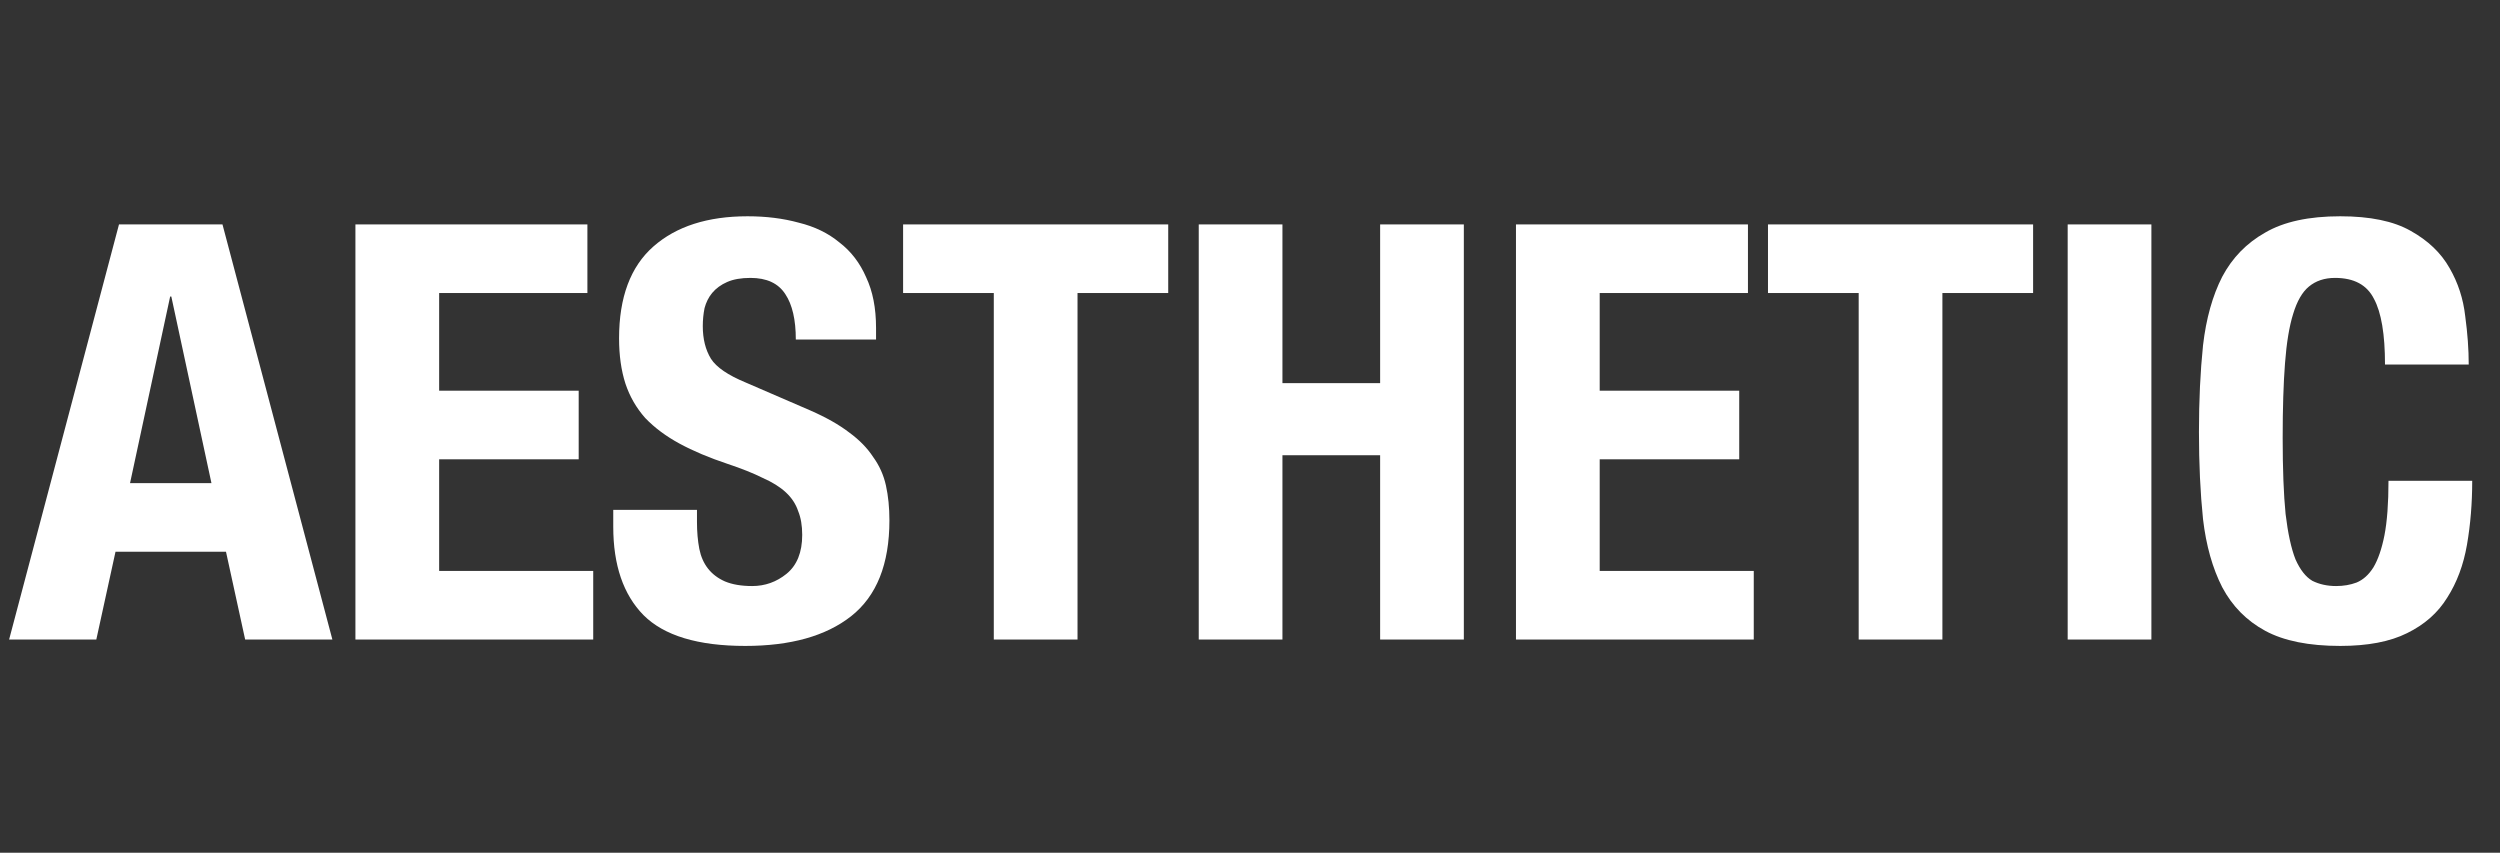 <svg xmlns="http://www.w3.org/2000/svg" fill="none" viewBox="0 0 129 44" height="44" width="129">
<rect x="0" y="0" width="129" height="44" fill="#333333" stroke="none"/>
<path fill="white" d="M123.066 18.81C123.066 17.25 122.876 16.12 122.496 15.42C122.136 14.7 121.466 14.34 120.486 14.34C119.946 14.34 119.496 14.49 119.136 14.79C118.796 15.07 118.526 15.54 118.326 16.2C118.126 16.84 117.986 17.69 117.906 18.75C117.826 19.79 117.786 21.07 117.786 22.59C117.786 24.21 117.836 25.52 117.936 26.52C118.056 27.52 118.226 28.3 118.446 28.86C118.686 29.4 118.976 29.77 119.316 29.97C119.676 30.15 120.086 30.24 120.546 30.24C120.926 30.24 121.276 30.18 121.596 30.06C121.936 29.92 122.226 29.66 122.466 29.28C122.706 28.88 122.896 28.33 123.036 27.63C123.176 26.91 123.246 25.97 123.246 24.81H127.566C127.566 25.97 127.476 27.07 127.296 28.11C127.116 29.15 126.776 30.06 126.276 30.84C125.796 31.62 125.106 32.23 124.206 32.67C123.326 33.11 122.176 33.33 120.756 33.33C119.136 33.33 117.846 33.07 116.886 32.55C115.926 32.03 115.186 31.28 114.666 30.3C114.166 29.32 113.836 28.15 113.676 26.79C113.536 25.43 113.466 23.93 113.466 22.29C113.466 20.67 113.536 19.18 113.676 17.82C113.836 16.44 114.166 15.26 114.666 14.28C115.186 13.3 115.926 12.54 116.886 12C117.846 11.44 119.136 11.16 120.756 11.16C122.296 11.16 123.506 11.41 124.386 11.91C125.286 12.41 125.956 13.05 126.396 13.83C126.836 14.59 127.106 15.42 127.206 16.32C127.326 17.2 127.386 18.03 127.386 18.81H123.066Z"></path>
<path fill="white" d="M106.692 33V11.58H111.012V33H106.692Z"></path>
<path fill="white" d="M104.908 11.58V15.12H100.228V33H95.908V15.12H91.228V11.58H104.908Z"></path>
<path fill="white" d="M90.194 11.58V15.12H82.544V20.16H89.744V23.7H82.544V29.46H90.494V33H78.224V11.58H90.194Z"></path>
<path fill="white" d="M61.855 11.58H66.174V19.77H71.215V11.58H75.534V33H71.215V23.49H66.174V33H61.855V11.58Z"></path>
<path fill="white" d="M60.28 11.58V15.12H55.6V33H51.28V15.12H46.6V11.58H60.28Z"></path>
<path fill="white" d="M35.964 26.31V26.94C35.964 27.44 36.004 27.9 36.084 28.32C36.164 28.72 36.314 29.06 36.534 29.34C36.754 29.62 37.044 29.84 37.404 30C37.784 30.16 38.254 30.24 38.814 30.24C39.474 30.24 40.064 30.03 40.584 29.61C41.124 29.17 41.394 28.5 41.394 27.6C41.394 27.12 41.324 26.71 41.184 26.37C41.064 26.01 40.854 25.69 40.554 25.41C40.254 25.13 39.854 24.88 39.354 24.66C38.874 24.42 38.274 24.18 37.554 23.94C36.594 23.62 35.764 23.27 35.064 22.89C34.364 22.51 33.774 22.07 33.294 21.57C32.834 21.05 32.494 20.46 32.274 19.8C32.054 19.12 31.944 18.34 31.944 17.46C31.944 15.34 32.534 13.76 33.714 12.72C34.894 11.68 36.514 11.16 38.574 11.16C39.534 11.16 40.414 11.27 41.214 11.49C42.034 11.69 42.734 12.03 43.314 12.51C43.914 12.97 44.374 13.57 44.694 14.31C45.034 15.03 45.204 15.9 45.204 16.92V17.52H41.064C41.064 16.5 40.884 15.72 40.524 15.18C40.164 14.62 39.564 14.34 38.724 14.34C38.244 14.34 37.844 14.41 37.524 14.55C37.204 14.69 36.944 14.88 36.744 15.12C36.564 15.34 36.434 15.6 36.354 15.9C36.294 16.2 36.264 16.51 36.264 16.83C36.264 17.49 36.404 18.05 36.684 18.51C36.964 18.95 37.564 19.36 38.484 19.74L41.814 21.18C42.634 21.54 43.304 21.92 43.824 22.32C44.344 22.7 44.754 23.12 45.054 23.58C45.374 24.02 45.594 24.51 45.714 25.05C45.834 25.59 45.894 26.19 45.894 26.85C45.894 29.11 45.234 30.76 43.914 31.8C42.614 32.82 40.794 33.33 38.454 33.33C36.014 33.33 34.264 32.8 33.204 31.74C32.164 30.68 31.644 29.16 31.644 27.18V26.31H35.964Z"></path>
<path fill="white" d="M30.31 11.58V15.12H22.66V20.16H29.86V23.7H22.66V29.46H30.61V33H18.34V11.58H30.31Z"></path>
<path fill="white" d="M10.911 24.93L8.84 15.3H8.78L6.71 24.93H10.911ZM11.48 11.58L17.151 33H12.65L11.661 28.47H5.96L4.97 33H0.47L6.14 11.58H11.48Z"></path>
</svg>
